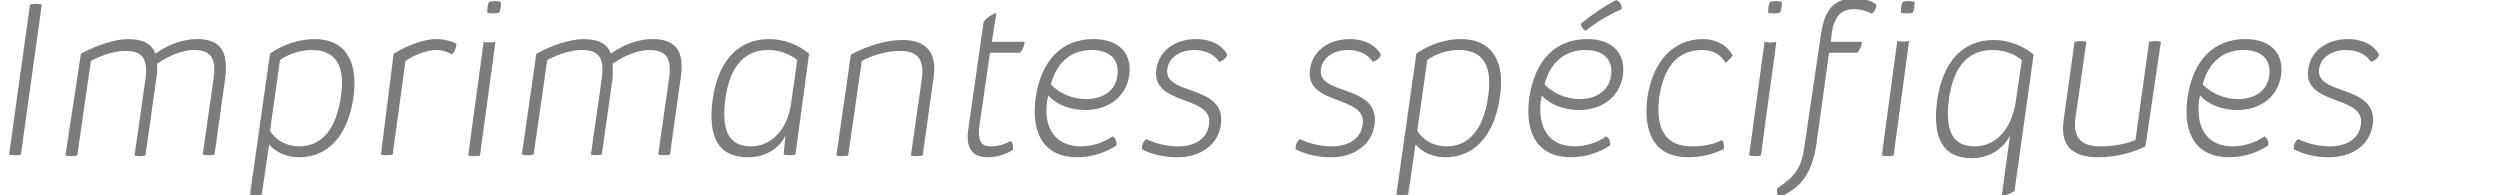 <?xml version="1.0" encoding="utf-8"?>
<!-- Generator: Adobe Illustrator 24.0.0, SVG Export Plug-In . SVG Version: 6.00 Build 0)  -->
<svg version="1.1" id="Ebene_1" xmlns="http://www.w3.org/2000/svg" xmlns:xlink="http://www.w3.org/1999/xlink" x="0px" y="0px"
	 viewBox="0 0 275 21.5" style="enable-background:new 0 0 275 21.5;" xml:space="preserve">
<style type="text/css">
	.st0{clip-path:url(#SVGID_2_);fill:#7C7C7C;}
</style>
<g>
	<defs>
		<rect id="SVGID_1_" x="1" y="-0.2" width="260.7" height="21.8"/>
	</defs>
	<clipPath id="SVGID_2_">
		<use xlink:href="#SVGID_1_"  style="overflow:visible;"/>
	</clipPath>
	<path class="st0" d="M256.2,17.3c2.6,0,4.5-1.4,4.8-3.6c0.6-4.5-6.3-3.1-5.9-6.1c0.2-1.3,1.4-2.1,3-2.1c1.2,0,2.2,0.5,2.7,1.3
		c0.4-0.1,0.8-0.4,0.9-0.8c-0.6-1.1-1.9-1.7-3.4-1.7c-2.4,0-4.1,1.3-4.4,3.3c-0.6,4.1,6.3,2.8,5.8,6.1c-0.2,1.5-1.5,2.4-3.4,2.4
		c-1.2,0-2.5-0.3-3.5-0.8c-0.3,0.2-0.5,0.6-0.5,1.1C253.4,17,254.8,17.3,256.2,17.3 M246.2,10.9c-1.5,0-2.9-0.6-3.9-1.6
		c0.6-2.4,2.2-3.8,4.5-3.8c2,0,3.1,1.1,2.8,2.9C249.4,9.9,248.1,10.9,246.2,10.9 M245.2,17.3c1.6,0,3.1-0.5,4.3-1.3
		c0.1-0.4-0.1-0.8-0.4-1c-1,0.7-2.3,1.1-3.5,1.1c-2.7,0-4.1-1.9-3.7-5.1c0-0.1,0.1-0.3,0.1-0.5c0.9,1,2.4,1.6,4.1,1.6
		c2.5,0,4.4-1.4,4.8-3.7c0.4-2.5-1.1-4.1-3.9-4.1c-3.5,0-5.8,2.3-6.4,6.6C240.1,15,241.8,17.3,245.2,17.3 M237.7,4.6
		c-0.4-0.1-0.9-0.1-1.3,0l-1.5,10.8c-1.2,0.5-2.6,0.7-3.9,0.7c-2.1,0-3-1-2.7-3.1l1.2-8.4c-0.4-0.1-0.8-0.1-1.3,0l-1.2,8.6
		c-0.4,2.8,0.9,4.1,3.8,4.1c1.7,0,3.6-0.4,5.2-1.2L237.7,4.6z M217.2,16.1c-2.4,0-3.3-1.7-2.8-5.3c0.5-3.5,2.1-5.3,4.8-5.3
		c1.2,0,2.3,0.4,3.2,1.1l-0.7,4.8C221.2,14.3,219.5,16.1,217.2,16.1z M220.2,21.5c0.5,0,1-0.2,1.4-0.5l2.1-15
		c-1.2-1-2.8-1.6-4.4-1.6c-3.4,0-5.6,2.4-6.2,6.6c-0.6,4.3,0.7,6.4,3.8,6.4c1.8,0,3.4-0.9,4.2-2.5L220.2,21.5z M207,17.1
		c0.4,0.1,0.9,0.1,1.3,0L210,4.5c-0.4,0.1-0.9,0.1-1.3,0L207,17.1z M209.1,1.4c0.4,0.1,0.9,0.1,1.3,0c0.2-0.4,0.2-0.8,0.2-1.2
		c-0.4-0.1-0.9-0.1-1.3,0C209.1,0.6,209.1,1,209.1,1.4 M204.1-0.2c-2.3,0-3.4,1.2-3.8,4L198.5,16c-0.3,2.4-1,3.4-3,4.7
		c-0.1,0.4,0,0.8,0.2,1c2.4-1,3.6-2.6,4.1-5.8l1.4-10.1l3.1,0c0.3-0.3,0.5-0.8,0.5-1.2l-3.4,0l0.1-1c0.3-1.8,1-2.6,2.5-2.6
		c0.6,0,1.3,0.2,1.9,0.5c0.3-0.2,0.5-0.6,0.5-1C205.7,0,204.9-0.2,204.1-0.2 M192.4,17.1c0.4,0.1,0.9,0.1,1.3,0l1.7-12.5
		c-0.4,0.1-0.9,0.1-1.3,0L192.4,17.1z M194.5,1.4c0.4,0.1,0.9,0.1,1.3,0c0.2-0.4,0.2-0.8,0.2-1.2c-0.4-0.1-0.9-0.1-1.3,0
		C194.5,0.6,194.5,1,194.5,1.4 M185.7,17.3c1.3,0,2.7-0.3,3.9-0.9c0.1-0.4,0-0.8-0.2-1c-0.9,0.5-2.1,0.7-3.3,0.7
		c-2.8,0-4-1.8-3.6-5.3c0.5-3.5,2.1-5.3,4.7-5.3c1.2,0,2.1,0.5,2.6,1.4c0.3-0.2,0.6-0.5,0.8-0.8c-0.6-1.1-1.8-1.8-3.3-1.8
		c-3.2,0-5.5,2.4-6.1,6.5C180.7,15,182.3,17.3,185.7,17.3 M173.8,10.9c-1.5,0-2.9-0.6-3.9-1.6c0.6-2.4,2.2-3.8,4.5-3.8
		c2,0,3.1,1.1,2.8,2.9C177,9.9,175.6,10.9,173.8,10.9z M172.8,17.3c1.6,0,3.1-0.5,4.3-1.3c0.1-0.4-0.1-0.8-0.4-1
		c-1,0.7-2.3,1.1-3.5,1.1c-2.7,0-4.1-1.9-3.7-5.1c0-0.1,0.1-0.3,0.1-0.5c0.9,1,2.4,1.6,4.1,1.6c2.5,0,4.4-1.4,4.8-3.7
		c0.4-2.5-1.1-4.1-3.9-4.1c-3.5,0-5.8,2.3-6.4,6.6C167.7,15,169.4,17.3,172.8,17.3 M173.9,2.6c0,0.3,0.2,0.6,0.5,0.8
		c1.1-0.9,2.6-1.8,4-2.4c0-0.5-0.2-0.8-0.6-1C176.4,0.7,175,1.7,173.9,2.6 M160.5,5.5c2.6,0,3.7,1.7,3.2,5.1
		c-0.5,3.6-2.1,5.5-4.6,5.5c-1.3,0-2.5-0.6-3.2-1.7l1.1-7.8C158,5.9,159.2,5.5,160.5,5.5 M160.7,4.3c-1.7,0-3.5,0.6-4.9,1.6
		l-2.2,15.5c0.4,0.1,0.9,0.1,1.3,0l0.8-5.5c0.8,0.9,2,1.4,3.3,1.4c3.2,0,5.4-2.4,6-6.7C165.6,6.6,164,4.3,160.7,4.3 M146.4,17.3
		c2.6,0,4.5-1.4,4.8-3.6c0.6-4.5-6.3-3.1-5.9-6.1c0.2-1.3,1.4-2.1,3-2.1c1.2,0,2.2,0.5,2.7,1.3c0.4-0.1,0.8-0.4,0.9-0.8
		c-0.6-1.1-1.9-1.7-3.4-1.7c-2.4,0-4.1,1.3-4.4,3.3c-0.6,4.1,6.3,2.8,5.8,6.1c-0.2,1.5-1.5,2.4-3.4,2.4c-1.2,0-2.5-0.3-3.5-0.8
		c-0.3,0.2-0.5,0.6-0.5,1.1C143.6,17,145,17.3,146.4,17.3 M129.5,17.3c2.6,0,4.5-1.4,4.8-3.6c0.6-4.5-6.3-3.1-5.9-6.1
		c0.2-1.3,1.4-2.1,3-2.1c1.2,0,2.2,0.5,2.7,1.3c0.4-0.1,0.8-0.4,0.9-0.8c-0.6-1.1-1.9-1.7-3.4-1.7c-2.4,0-4.1,1.3-4.4,3.3
		c-0.6,4.1,6.3,2.8,5.8,6.1c-0.2,1.5-1.5,2.4-3.4,2.4c-1.2,0-2.5-0.3-3.5-0.8c-0.3,0.2-0.5,0.6-0.5,1.1
		C126.7,17,128.1,17.3,129.5,17.3 M119.5,10.9c-1.5,0-2.9-0.6-3.9-1.6c0.6-2.4,2.2-3.8,4.5-3.8c2,0,3.1,1.1,2.8,2.9
		C122.7,9.9,121.4,10.9,119.5,10.9 M118.5,17.3c1.6,0,3.1-0.5,4.3-1.3c0.1-0.4-0.1-0.8-0.4-1c-1,0.7-2.3,1.1-3.5,1.1
		c-2.7,0-4.2-1.9-3.7-5.1c0-0.1,0.1-0.3,0.1-0.5c0.9,1,2.4,1.6,4.1,1.6c2.5,0,4.4-1.4,4.8-3.7c0.4-2.5-1.1-4.1-3.9-4.1
		c-3.5,0-5.8,2.3-6.4,6.6C113.4,15,115.1,17.3,118.5,17.3 M108.9,5.8l3.3,0c0.3-0.3,0.5-0.8,0.5-1.2l-3.6,0l0.5-3.2
		c-0.5,0.2-1,0.5-1.4,1l-1.7,11.9c-0.3,2,0.5,3,2.1,3c1,0,2-0.3,2.8-0.8c0.1-0.4,0-0.8-0.2-1c-0.7,0.4-1.5,0.6-2.2,0.6
		c-1.1,0-1.4-0.6-1.3-2L108.9,5.8z M92,17.1c0.4,0.1,0.9,0.1,1.3,0l1.5-10.4C96.1,6,97.7,5.6,99,5.6c2,0,2.7,1,2.4,3.1l-1.2,8.4
		c0.4,0.1,0.9,0.1,1.3,0l1.2-8.6c0.4-2.7-0.8-4.1-3.4-4.1c-1.8,0-3.8,0.6-5.7,1.6L92,17.1z M82.6,16.1c-2.4,0-3.3-1.7-2.8-5.3
		c0.5-3.5,2.1-5.3,4.7-5.3c1.2,0,2.3,0.4,3.2,1.1L87,11.5C86.6,14.3,84.8,16.1,82.6,16.1 M86.2,17c0.4,0.1,0.9,0.1,1.3,0L89,5.9
		c-1.2-1-2.8-1.6-4.4-1.6c-3.4,0-5.6,2.4-6.2,6.6c-0.6,4.3,0.7,6.4,3.9,6.4c1.8,0,3.4-0.9,4.1-2.4L86.2,17z M71.8,4.3
		c-1.6,0-3.2,0.6-4.6,1.6c-0.4-1.1-1.4-1.6-3-1.6c-1.4,0-3.3,0.6-5.2,1.6l-1.6,11.1c0.4,0.1,0.9,0.1,1.3,0l1.5-10.4
		c1.3-0.7,2.7-1.1,3.8-1.1c1.9,0,2.5,0.9,2.2,3.1l-1.2,8.4c0.4,0.1,0.8,0.1,1.2,0l1.2-8.5C67.4,8,67.4,7.5,67.4,7
		c1.3-0.9,2.8-1.5,4-1.5c1.9,0,2.5,0.9,2.2,3.1l-1.2,8.4c0.4,0.1,0.9,0.1,1.3,0l1.2-8.6C75.3,5.6,74.3,4.3,71.8,4.3 M51.5,17.1
		c0.4,0.1,0.9,0.1,1.3,0l1.7-12.5c-0.4,0.1-0.9,0.1-1.3,0L51.5,17.1z M53.6,1.4c0.4,0.1,0.9,0.1,1.3,0c0.2-0.4,0.2-0.8,0.2-1.2
		c-0.4-0.1-0.9-0.1-1.3,0C53.6,0.6,53.6,1,53.6,1.4 M41.9,17c0.4,0.1,0.9,0.1,1.3,0l1.4-10.3c1.2-0.8,2.5-1.2,3.4-1.2
		c0.6,0,1.3,0.2,1.7,0.5c0.3-0.3,0.5-0.7,0.5-1.2c-0.6-0.3-1.4-0.5-2.2-0.5c-1.3,0-3,0.6-4.7,1.6L41.9,17z M34.3,5.5
		c2.6,0,3.7,1.7,3.2,5.1c-0.5,3.6-2.1,5.5-4.6,5.5c-1.3,0-2.5-0.6-3.2-1.7l1.1-7.8C31.8,5.9,33.1,5.5,34.3,5.5 M34.6,4.3
		c-1.7,0-3.5,0.6-4.9,1.6l-2.2,15.5c0.4,0.1,0.9,0.1,1.3,0l0.8-5.5c0.8,0.9,2,1.4,3.3,1.4c3.2,0,5.4-2.4,6-6.7
		C39.4,6.6,37.9,4.3,34.6,4.3 M21.7,4.3c-1.6,0-3.2,0.6-4.6,1.6c-0.4-1.1-1.4-1.6-3-1.6c-1.4,0-3.3,0.6-5.2,1.6L7.2,17.1
		c0.4,0.1,0.9,0.1,1.3,0L10,6.7c1.3-0.7,2.7-1.1,3.8-1.1c1.9,0,2.5,0.9,2.2,3.1l-1.2,8.4c0.4,0.1,0.8,0.1,1.2,0l1.2-8.5
		C17.3,8,17.3,7.5,17.3,7c1.3-0.9,2.8-1.5,4-1.5c1.9,0,2.5,0.9,2.2,3.1l-1.2,8.4c0.4,0.1,0.9,0.1,1.3,0l1.2-8.6
		C25.1,5.6,24.2,4.3,21.7,4.3z M1,17c0.4,0.1,0.9,0.1,1.3,0L4.6,0.5c-0.4-0.1-0.9-0.1-1.3,0L1,17z"/>
</g>
</svg>
